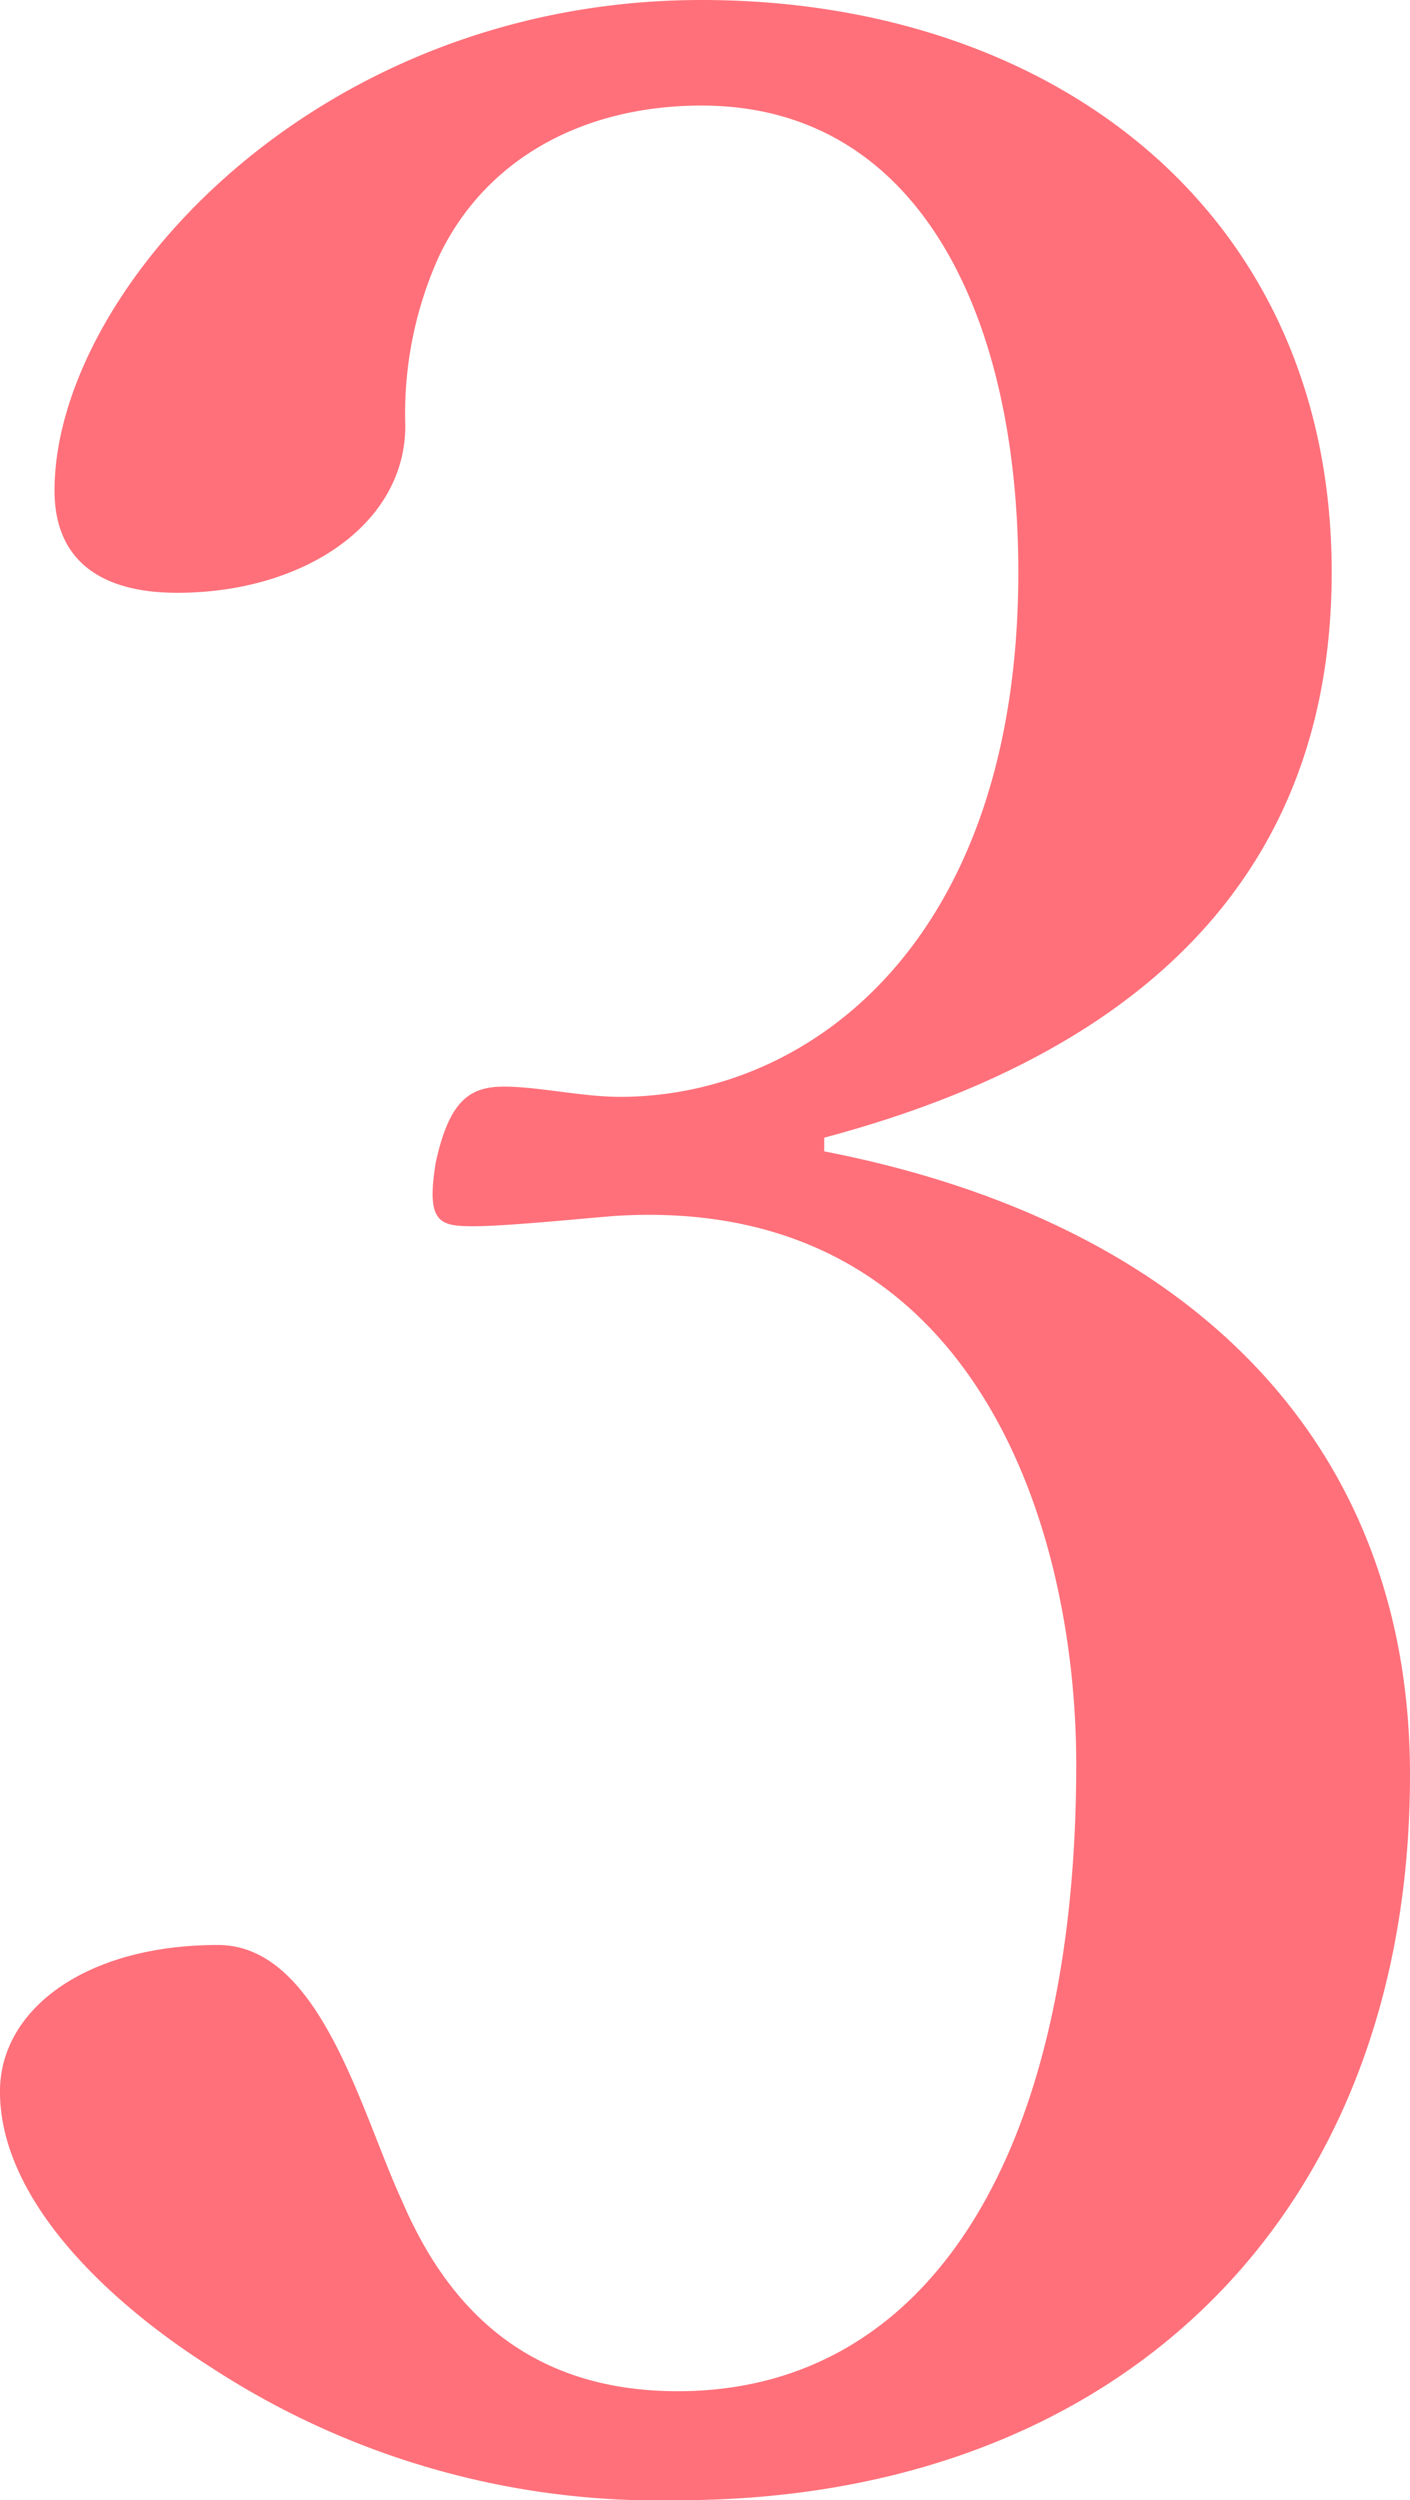 <svg xmlns="http://www.w3.org/2000/svg" viewBox="0 0 40.517 71.834"><path d="M23.684 33.08c10.57 2.055 16.833 8.416 16.833 17.91 0 12.722-8.416 20.845-21.042 20.845a23.5 23.5 0 0 1-13.408-3.816c-2.936-1.86-6.068-4.8-6.068-7.928 0-2.349 2.447-4.209 6.264-4.209 2.936 0 4.11 4.8 5.284 7.341 1.175 2.74 3.328 5.48 7.928 5.48 7.242 0 11.451-6.851 11.451-18.007 0-6.851-2.936-16.442-13.31-15.757-1.175.1-3.132.293-4.013.293-.979 0-1.371-.1-1.076-1.859.391-1.762.979-2.153 1.957-2.153s2.251.294 3.327.294c5.482 0 11.451-4.5 11.451-15.073 0-7.34-2.838-13.408-9.1-13.408-3.327 0-6.165 1.468-7.536 4.306a10.953 10.953 0 0 0-.979 4.893c0 2.839-2.935 4.8-6.557 4.8-2.251 0-3.523-.978-3.523-2.935C1.561 8.417 9.004 0 20.161 0c10.08 0 18.106 6.068 18.106 16.441 0 9.983-7.242 14.289-14.582 16.246Z" fill="#ff707a"/></svg>